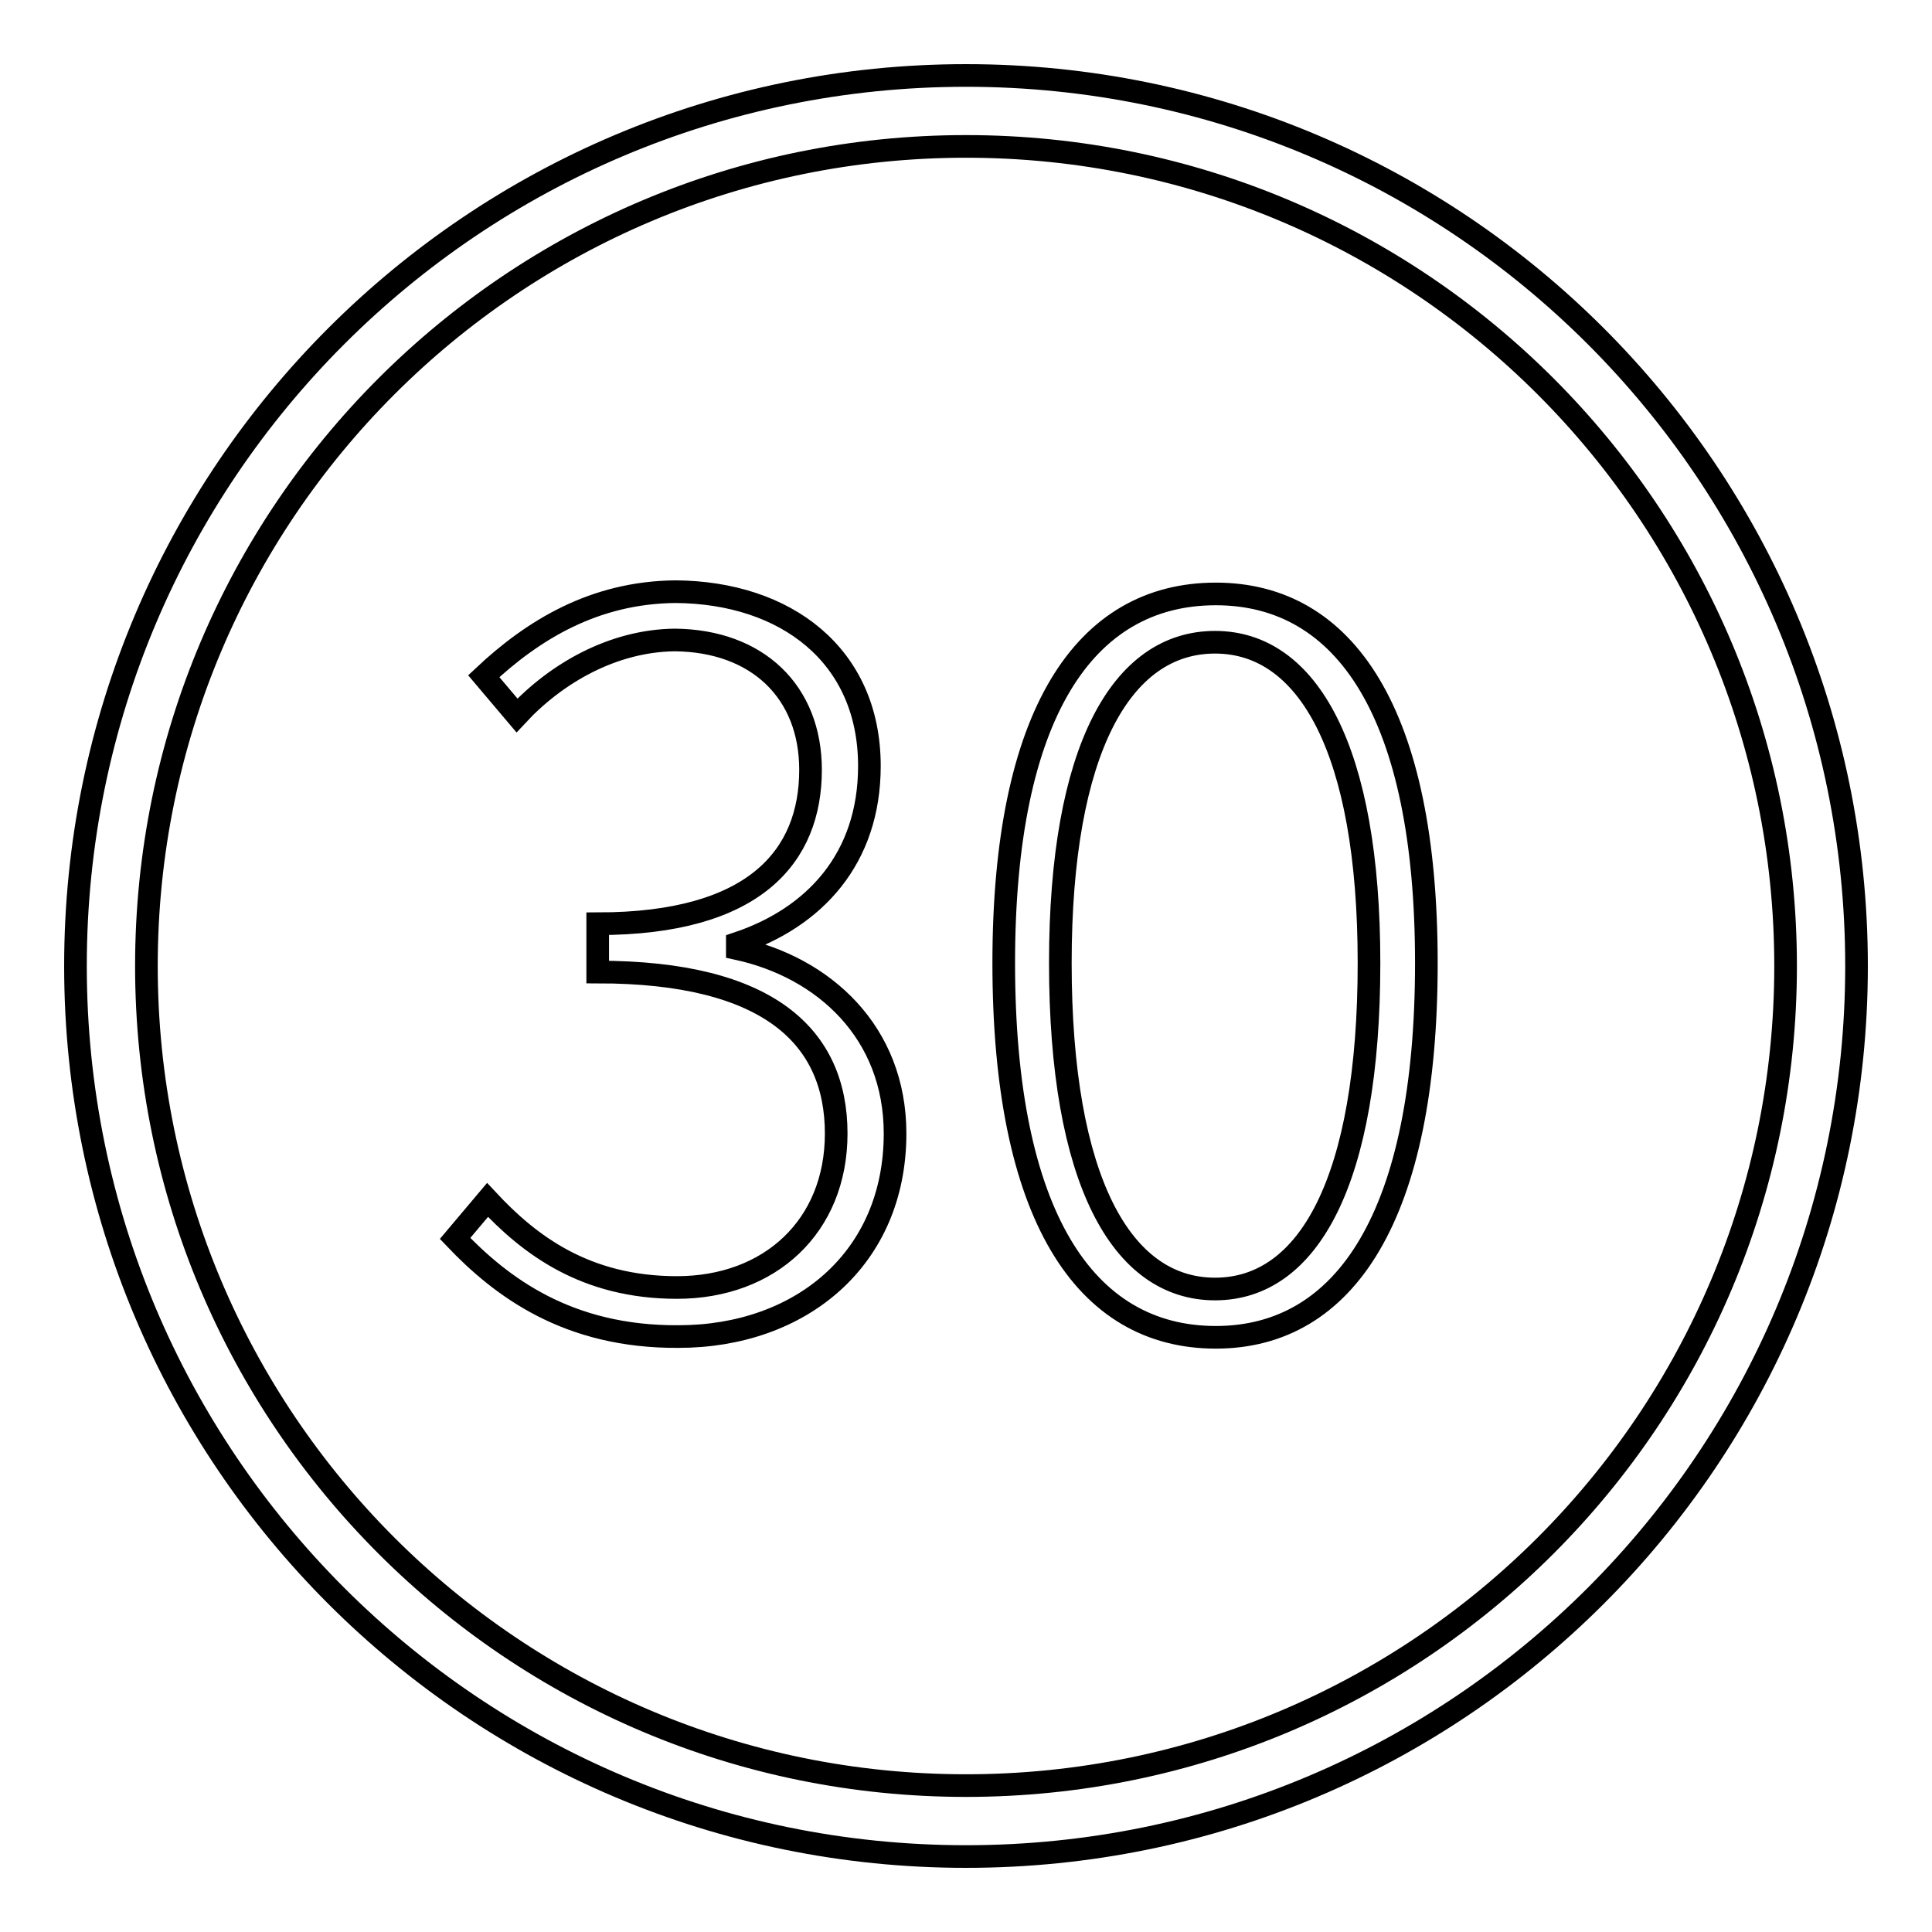 <?xml version="1.0" encoding="utf-8"?>
<!-- Svg Vector Icons : http://www.onlinewebfonts.com/icon -->
<!DOCTYPE svg PUBLIC "-//W3C//DTD SVG 1.1//EN" "http://www.w3.org/Graphics/SVG/1.1/DTD/svg11.dtd">
<svg version="1.1" xmlns="http://www.w3.org/2000/svg" xmlns:xlink="http://www.w3.org/1999/xlink" x="0px" y="0px" viewBox="0 0 256 256" enable-background="new 0 0 256 256" xml:space="preserve">
<g> <path stroke-width="3" fill-opacity="0" stroke="#000000"  d="M128,10C62.8,10,10,62.8,10,128c0,65.2,52.8,118,118,118c65.2,0,118-52.8,118-118C246,62.8,193.2,10,128,10 L128,10z M128,236.6C68,236.6,19.4,188,19.4,128C19.4,68,68,19.4,128,19.4c60,0,108.6,48.6,108.6,108.6 C236.6,188,188,236.6,128,236.6L128,236.6z M60.3,164.1l4.3-5.1c5.5,5.9,12.9,11.6,25.1,11.6c12.3,0,21.1-8.1,21.1-20.4 c0-12.8-8.9-21.4-31.6-21.4v-6.4c20.9,0,28.2-9,28.2-20.4c0-10.3-7-17.1-18-17.2c-8.2,0.1-15.7,4.4-20.9,10l-4.4-5.2 c6.5-6.1,14.6-11.1,25.4-11.2c14.6,0.1,25.7,8.4,25.7,23.1c0,12.3-7.3,20.1-17.5,23.5v0.7c11.5,2.5,20.9,11.1,20.9,24.5 c0,16.6-12.5,26.9-28.7,26.9C75.2,177.2,66.4,170.5,60.3,164.1z M133,127.6c0-33,10.7-48.9,28.1-48.9c17.2,0,27.9,15.9,27.9,48.9 c0,33.4-10.7,49.6-27.9,49.6C143.7,177.2,133,161,133,127.6z M181.4,127.6c0-28.3-8.1-42.5-20.4-42.5c-12.4,0-20.5,14.2-20.5,42.5 c0,28.8,8.1,43.2,20.5,43.2C173.4,170.8,181.4,156.4,181.4,127.6z"/></g>
</svg>